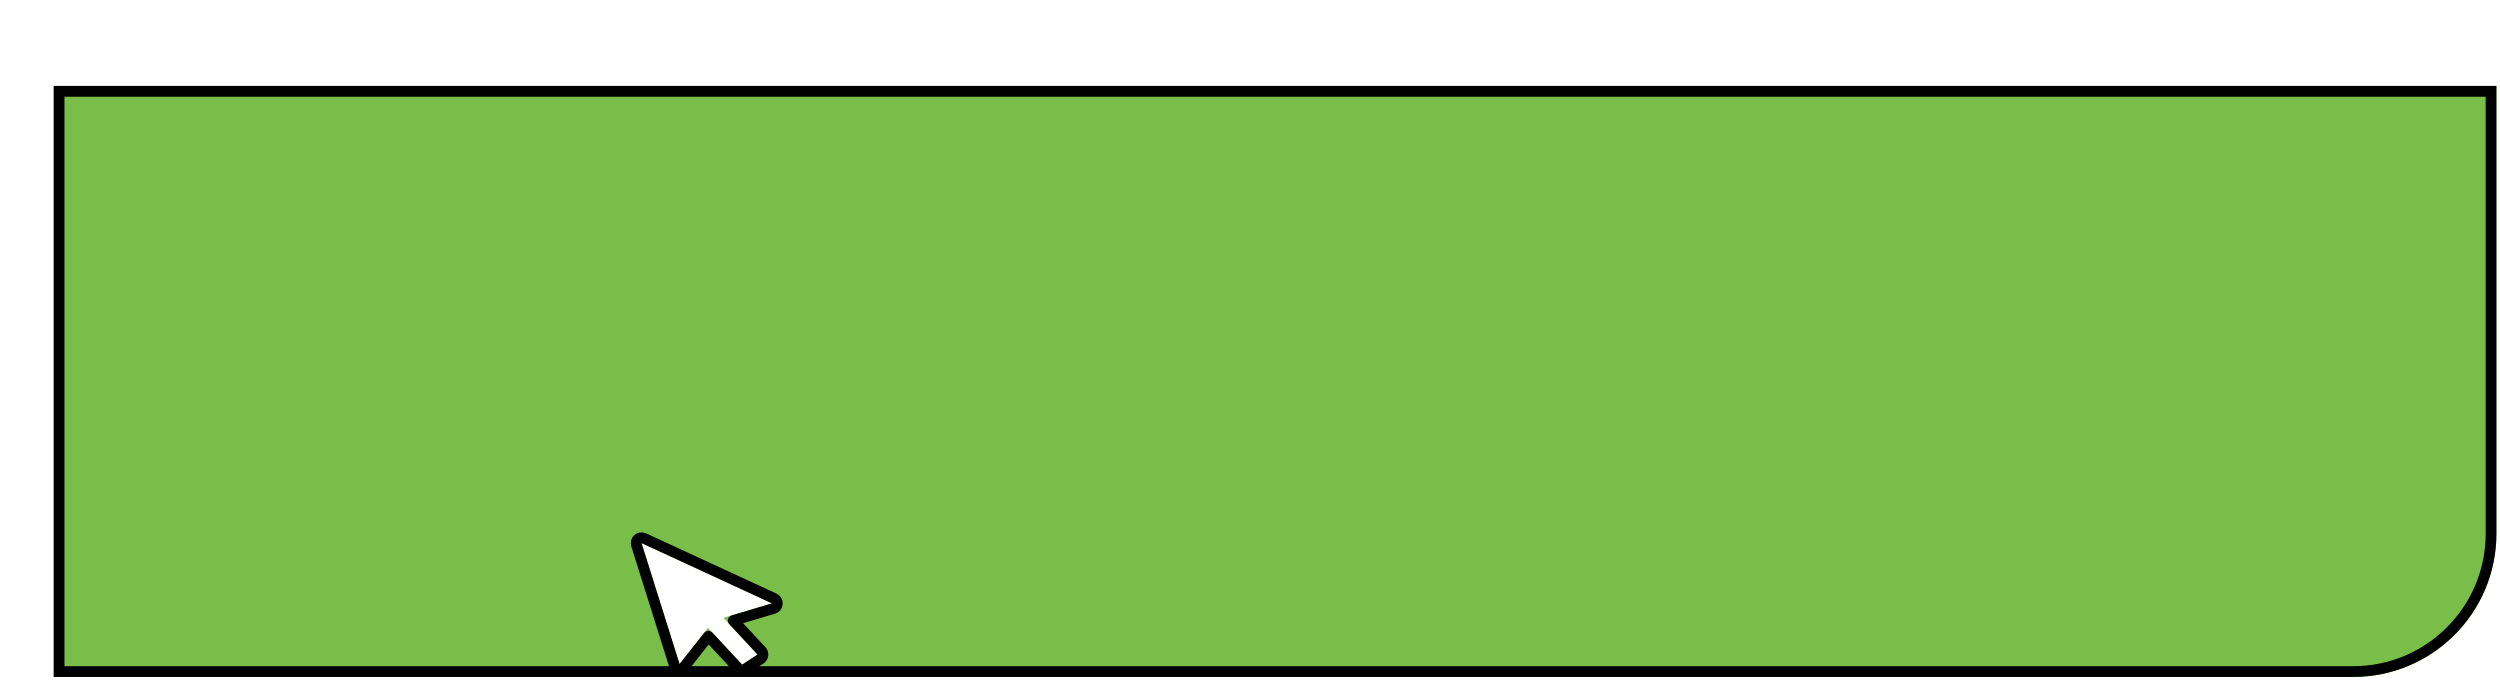 <svg width="698" height="195" viewBox="0 0 698 195" fill="none" xmlns="http://www.w3.org/2000/svg">
<g clip-path="url(#clip0_1226_19951)">
<g filter="url(#filter0_d_1226_19951)">
<path d="M-1 8H681V133C681 155.091 663.091 173 641 173H-1V8Z" fill="#79BE49"/>
<path d="M679.5 9.5V133C679.5 154.263 662.263 171.5 641 171.5H0.5V9.5H679.5Z" stroke="black" stroke-width="3"/>
</g>
<g filter="url(#filter1_dd_1226_19951)">
<path fill-rule="evenodd" clip-rule="evenodd" d="M201.986 156.505L215.54 152.457L179.112 135.627L189.732 169.402L197.685 159.329L207.206 169.571L211.507 166.747L201.986 156.505Z" fill="white"/>
<path d="M178.122 134.501C178.568 134.109 179.202 134.017 179.741 134.266L216.169 151.096C216.735 151.357 217.081 151.942 217.036 152.564C216.992 153.186 216.566 153.716 215.969 153.895L204.729 157.251L212.606 165.726C212.907 166.049 213.05 166.488 212.997 166.927C212.944 167.365 212.7 167.759 212.331 168.001L208.029 170.824C207.418 171.226 206.606 171.128 206.107 170.592L197.777 161.632L190.909 170.331C190.565 170.767 190.008 170.977 189.461 170.877C188.914 170.776 188.468 170.382 188.301 169.852L177.682 136.077C177.504 135.511 177.676 134.893 178.122 134.501Z" stroke="black" stroke-width="3" stroke-linejoin="round"/>
</g>
</g>
<defs>
<filter id="filter0_d_1226_19951" x="-1" y="8" width="698" height="181" filterUnits="userSpaceOnUse" color-interpolation-filters="sRGB">
<feFlood flood-opacity="0" result="BackgroundImageFix"/>
<feColorMatrix in="SourceAlpha" type="matrix" values="0 0 0 0 0 0 0 0 0 0 0 0 0 0 0 0 0 0 127 0" result="hardAlpha"/>
<feOffset dx="16" dy="16"/>
<feComposite in2="hardAlpha" operator="out"/>
<feColorMatrix type="matrix" values="0 0 0 0 0 0 0 0 0 0 0 0 0 0 0 0 0 0 1 0"/>
<feBlend mode="normal" in2="BackgroundImageFix" result="effect1_dropShadow_1226_19951"/>
<feBlend mode="normal" in="SourceGraphic" in2="effect1_dropShadow_1226_19951" result="shape"/>
</filter>
<filter id="filter1_dd_1226_19951" x="152.112" y="120.627" width="90.428" height="87.943" filterUnits="userSpaceOnUse" color-interpolation-filters="sRGB">
<feFlood flood-opacity="0" result="BackgroundImageFix"/>
<feColorMatrix in="SourceAlpha" type="matrix" values="0 0 0 0 0 0 0 0 0 0 0 0 0 0 0 0 0 0 127 0" result="hardAlpha"/>
<feOffset dy="12"/>
<feGaussianBlur stdDeviation="12"/>
<feComposite in2="hardAlpha" operator="out"/>
<feColorMatrix type="matrix" values="0 0 0 0 0 0 0 0 0 0 0 0 0 0 0 0 0 0 0.2 0"/>
<feBlend mode="normal" in2="BackgroundImageFix" result="effect1_dropShadow_1226_19951"/>
<feColorMatrix in="SourceAlpha" type="matrix" values="0 0 0 0 0 0 0 0 0 0 0 0 0 0 0 0 0 0 127 0" result="hardAlpha"/>
<feOffset dy="4"/>
<feGaussianBlur stdDeviation="4"/>
<feComposite in2="hardAlpha" operator="out"/>
<feColorMatrix type="matrix" values="0 0 0 0 0 0 0 0 0 0 0 0 0 0 0 0 0 0 0.3 0"/>
<feBlend mode="normal" in2="effect1_dropShadow_1226_19951" result="effect2_dropShadow_1226_19951"/>
<feBlend mode="normal" in="SourceGraphic" in2="effect2_dropShadow_1226_19951" result="shape"/>
</filter>
<clipPath id="clip0_1226_19951">
<rect width="698" height="195" fill="white"/>
</clipPath>
</defs>
</svg>
